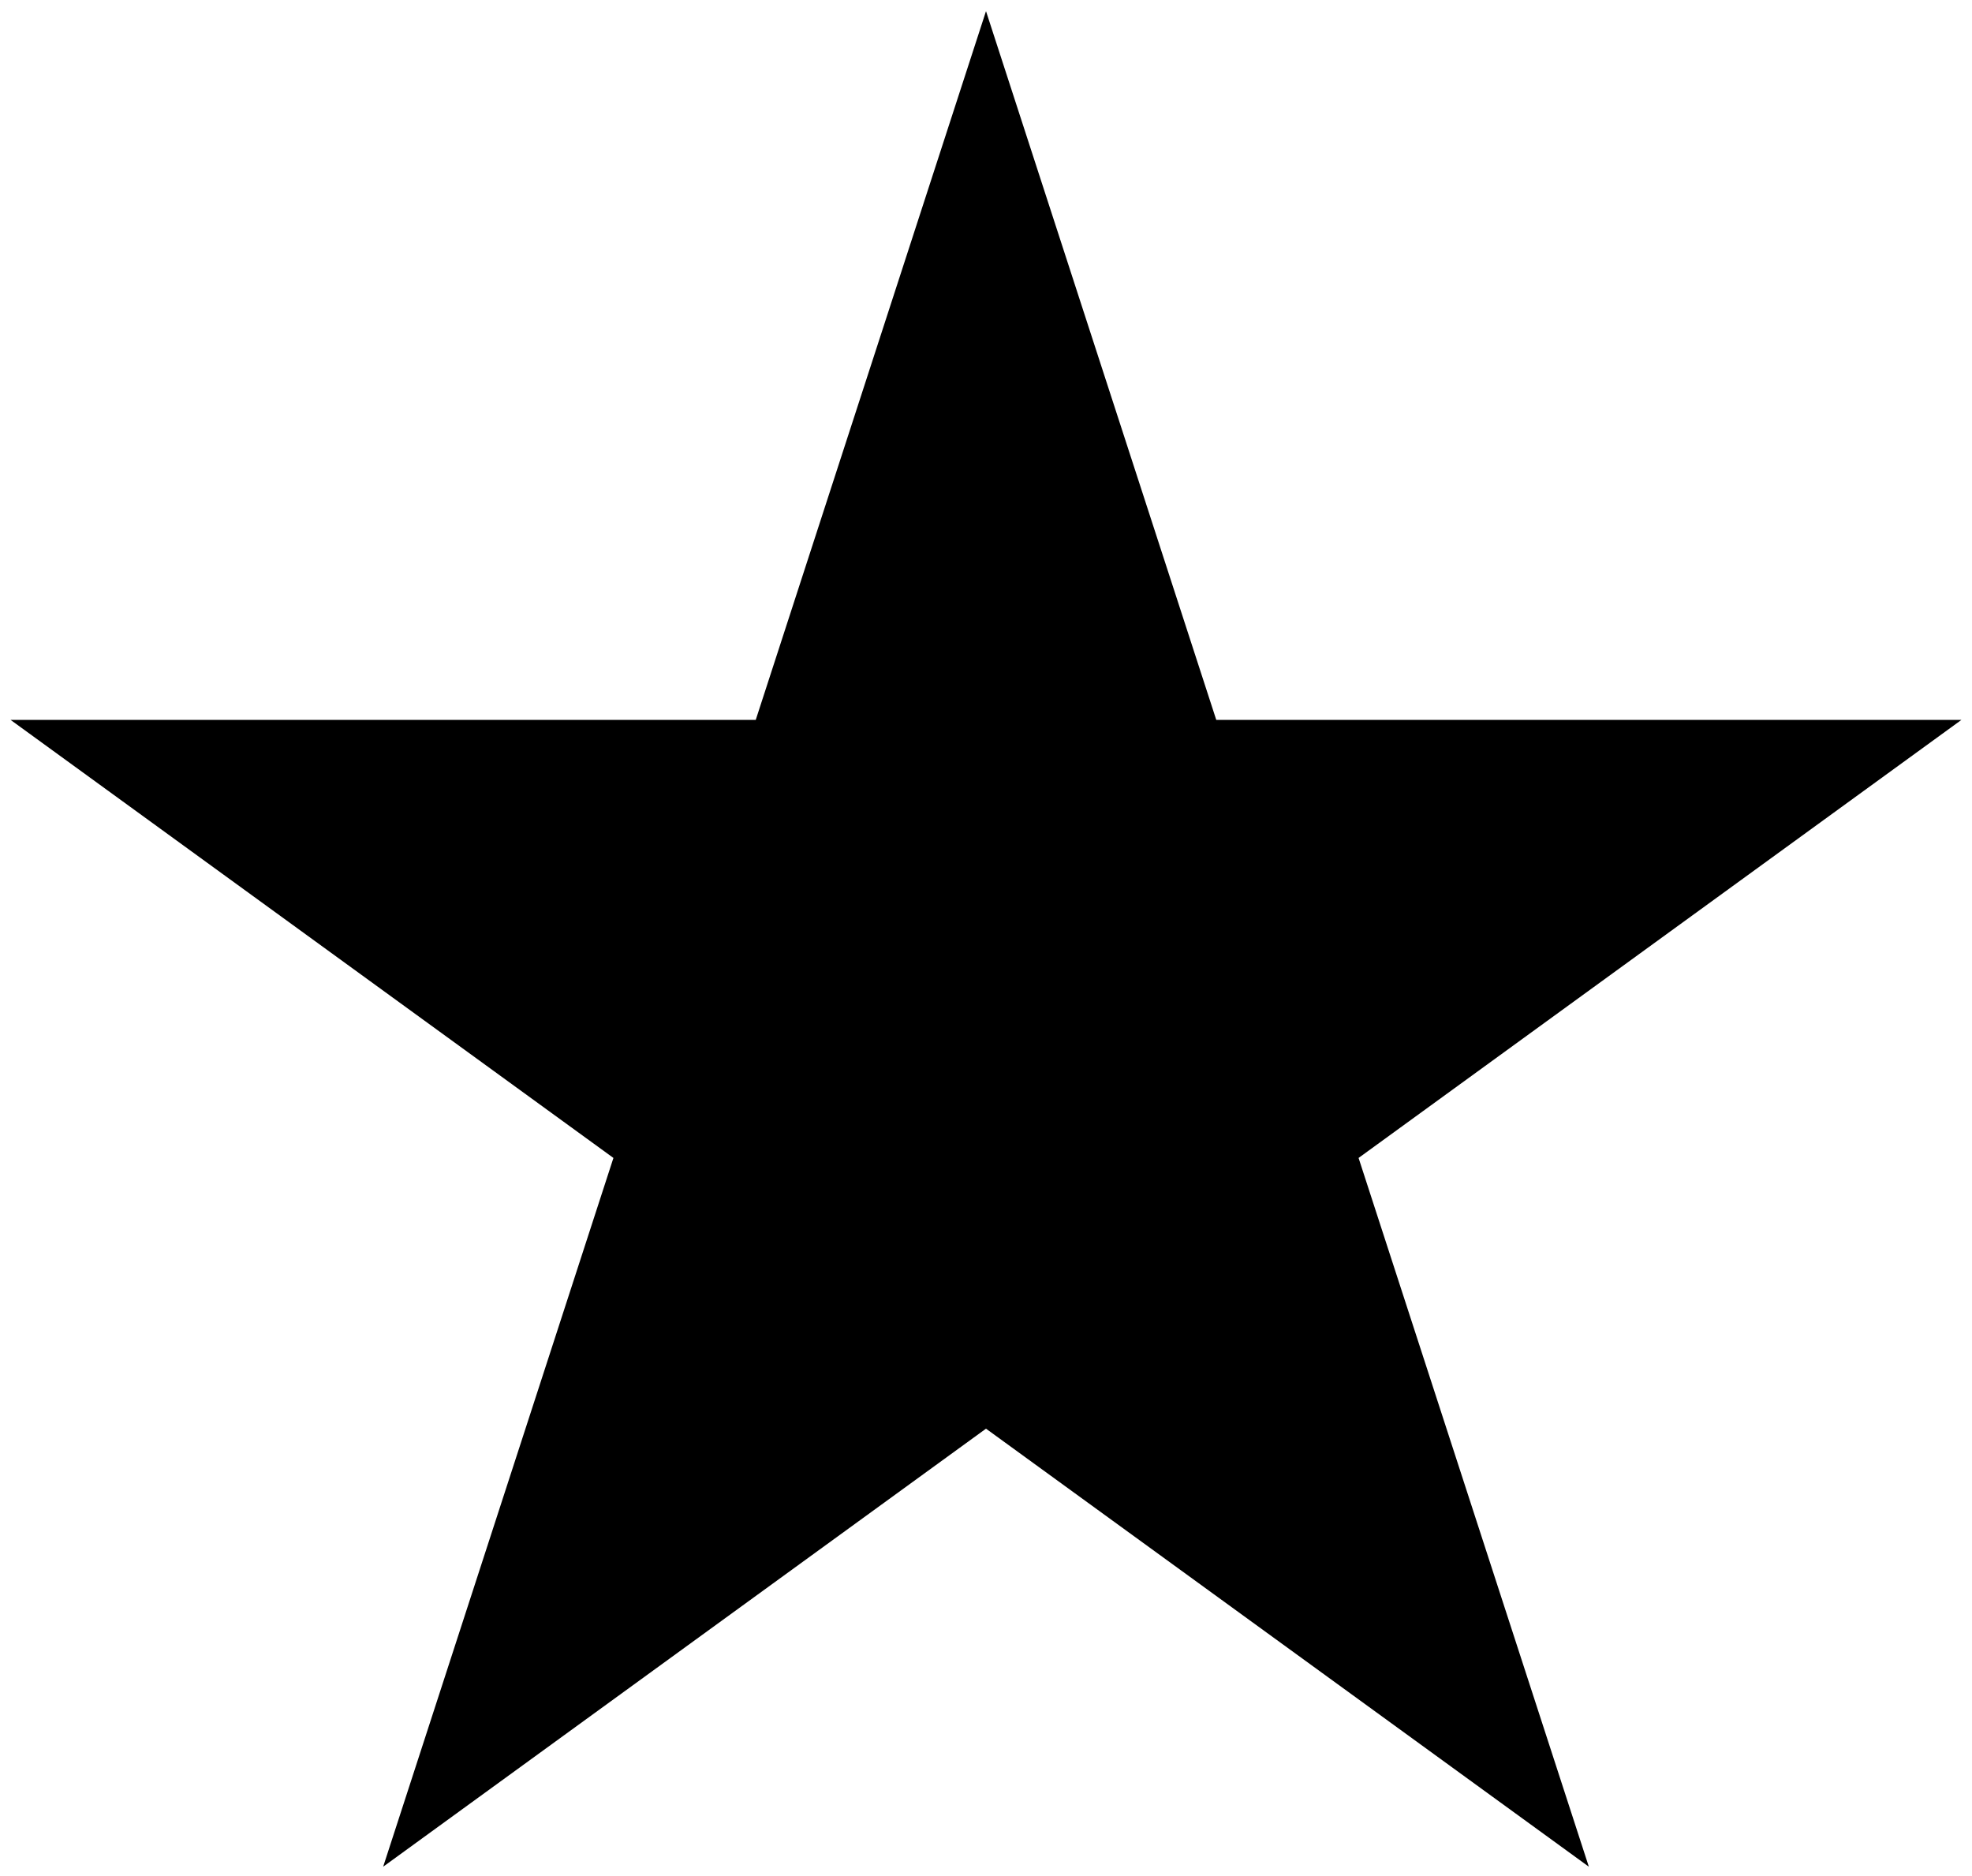 <?xml version="1.0" encoding="utf-8"?>
<!-- Generator: Adobe Illustrator 17.0.0, SVG Export Plug-In . SVG Version: 6.00 Build 0)  -->
<!DOCTYPE svg PUBLIC "-//W3C//DTD SVG 1.1//EN" "http://www.w3.org/Graphics/SVG/1.1/DTD/svg11.dtd">
<svg version="1.1" id="Layer_1" xmlns="http://www.w3.org/2000/svg" xmlns:xlink="http://www.w3.org/1999/xlink" x="0px" y="0px"
	 width="286.542px" height="272.518px" viewBox="0 0 286.542 272.518" enable-background="new 0 0 286.542 272.518"
	 xml:space="preserve">
<polygon points="143.271,1.618 176.73,104.593 285.003,104.593 197.408,168.234 230.867,271.209 143.271,207.567 55.676,271.209 
	89.134,168.234 1.539,104.593 109.813,104.593 "/>
</svg>
